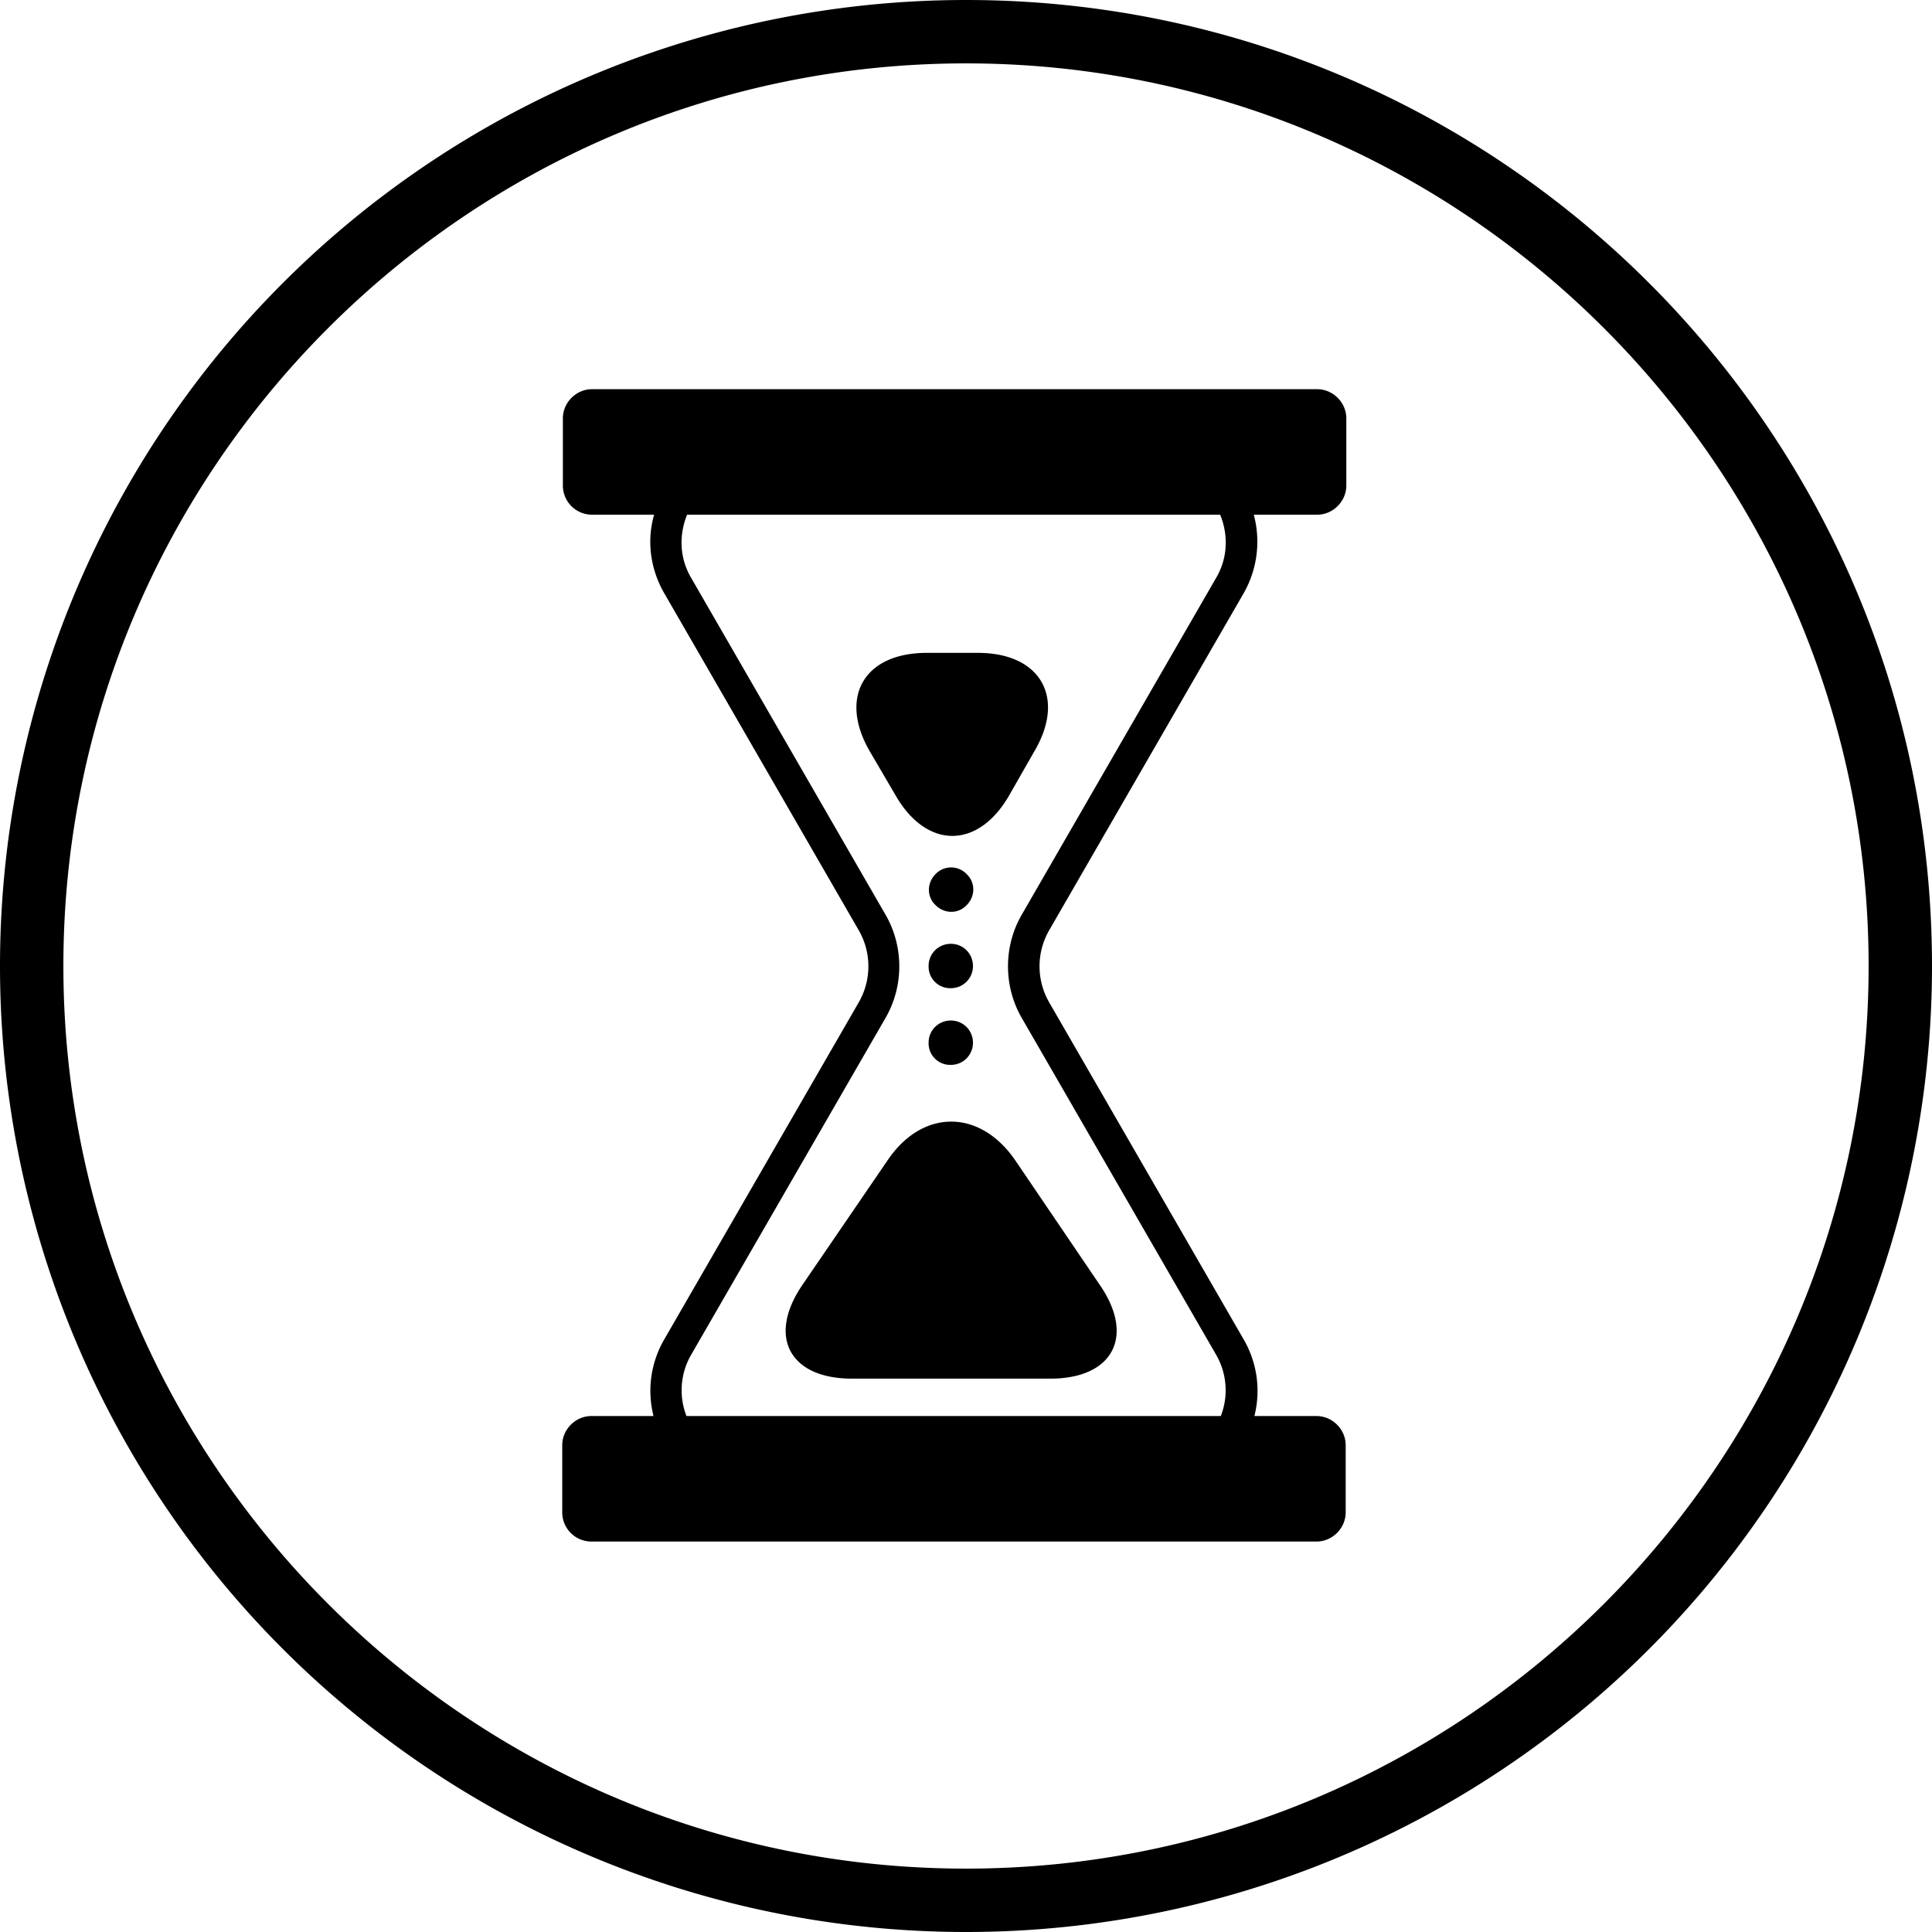 <svg xmlns="http://www.w3.org/2000/svg" viewBox="0 0 30.48 30.48" xmlns:v="https://vecta.io/nano"><path d="M13.72 11.85c-.49-.85-.09-1.55.9-1.55h.81c.98 0 1.39.7.89 1.55l-.4.7c-.49.85-1.3.85-1.79 0l-.41-.7zm3.63 8.42l-1.33-1.96c-.56-.82-1.47-.82-2.02 0l-1.34 1.96c-.56.82-.2 1.48.78 1.48h3.13c.99 0 1.34-.67.78-1.48m-2.1-6.48a.338.338 0 0 0-.49 0c-.14.14-.14.36 0 .49.14.14.36.14.49 0 .14-.14.14-.36 0-.49m-.25 1.1c-.19 0-.35.15-.35.35a.34.34 0 0 0 .35.35c.2 0 .35-.16.35-.35s-.15-.35-.35-.35m0 1.21c-.19 0-.35.15-.35.35a.34.34 0 0 0 .35.35c.2 0 .35-.16.35-.35s-.15-.35-.35-.35m5.76-7.98h-.98a1.64 1.64 0 0 1-.16 1.24l-3.07 5.32a1.14 1.14 0 0 0 0 1.13l3.07 5.32c.22.38.27.81.17 1.21h.98c.25 0 .46.21.46.46v1.06c0 .25-.21.46-.46.46H9.33a.46.46 0 0 1-.46-.46V22.8c0-.25.21-.46.46-.46h.98c-.1-.4-.05-.83.17-1.21l3.07-5.32a1.14 1.14 0 0 0 0-1.13l-3.07-5.32c-.22-.38-.28-.83-.16-1.24h-.98a.46.46 0 0 1-.46-.46V6.6c0-.25.21-.46.46-.46h11.44c.25 0 .46.21.46.46v1.06c0 .25-.21.46-.46.46zm-1.52 0h-8.4c-.13.32-.12.68.06.99l3.07 5.32c.29.5.29 1.13 0 1.63l-3.07 5.32a1.12 1.12 0 0 0-.07.96h8.43a1.12 1.12 0 0 0-.07-.96l-3.07-5.32c-.29-.5-.29-1.13 0-1.63l3.07-5.32c.18-.31.19-.67.06-.99zm-4-7.12c7.85 0 14.24 6.39 14.24 14.24s-6.39 14.24-14.24 14.24S1 23.09 1 15.24 7.39 1 15.24 1m0-1a15.24 15.24 0 1 0 0 30.48 15.24 15.24 0 0 0 15.24-15.24C30.48 6.82 23.65 0 15.24 0z"/></svg>
